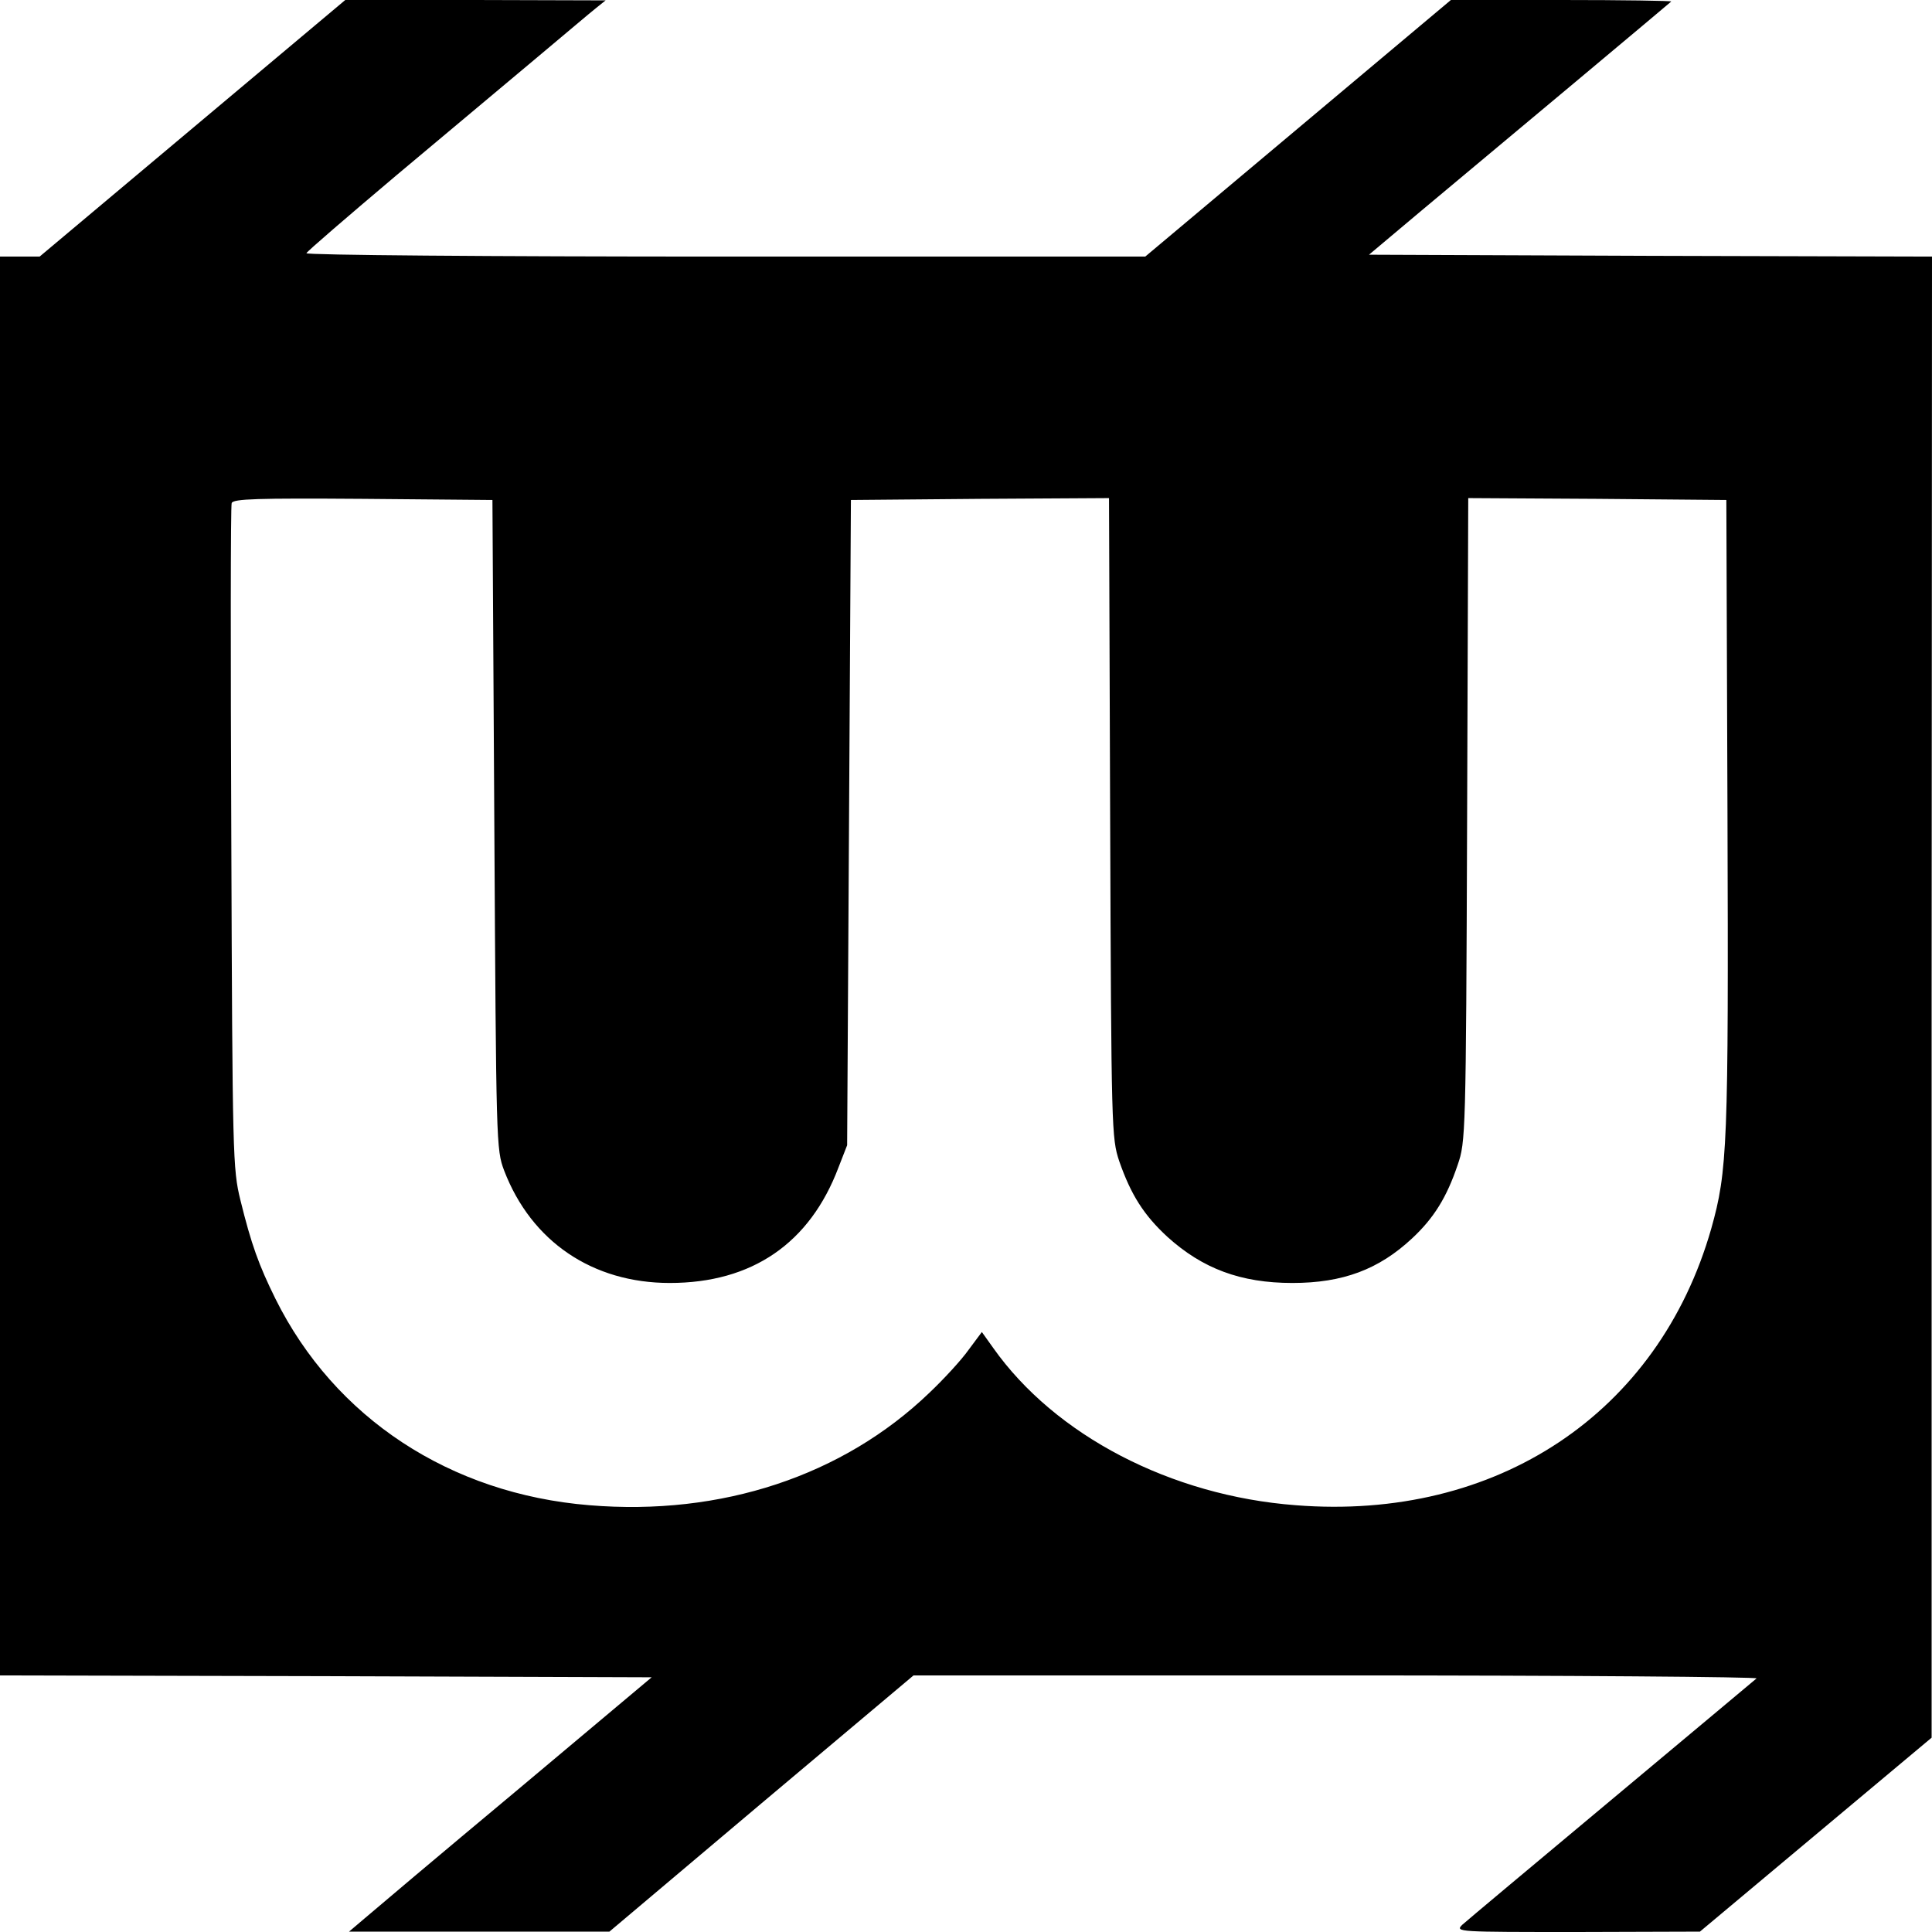 <?xml version="1.0" standalone="no"?>
<!DOCTYPE svg PUBLIC "-//W3C//DTD SVG 20010904//EN"
 "http://www.w3.org/TR/2001/REC-SVG-20010904/DTD/svg10.dtd">
<svg version="1.0" xmlns="http://www.w3.org/2000/svg"
 width="512pt" height="512pt" viewBox="0 0 512 512"
 preserveAspectRatio="xMidYMid meet">
<g transform="translate(0,512) scale(0.1,-0.1)"
fill="#000000" stroke="none">
<path d="M510 4780 l-405 -340 -52 0 -53 0 0 -1880 0 -1880 863 -2 864 -3
-361 -303 c-199 -166 -379 -318 -401 -337 l-40 -34 345 0 345 0 403 340 403
339 1122 0 c616 0 1117 -4 1112 -8 -6 -5 -179 -150 -385 -322 -206 -172 -384
-321 -395 -331 -19 -19 -12 -19 305 -19 l325 1 307 257 307 257 0 1962 1 1963
-746 2 -746 3 138 116 c216 180 659 551 663 555 2 2 -128 4 -290 4 l-294 0
-405 -340 -405 -340 -1113 0 c-630 0 -1112 4 -1110 9 2 5 109 97 238 206 129
108 296 248 370 310 74 62 146 123 160 134 l25 20 -345 1 -345 0 -405 -340z
m800 -1845 c5 -849 5 -861 26 -917 72 -188 234 -298 439 -298 218 0 371 105
447 306 l23 59 5 855 5 855 342 3 342 2 3 -847 c3 -833 4 -849 24 -910 31 -89
65 -143 128 -201 93 -84 194 -122 331 -122 134 0 229 36 317 118 58 54 92 109
121 195 21 61 22 77 25 915 l3 852 342 -2 342 -3 3 -830 c3 -881 0 -948 -43
-1101 -140 -490 -569 -775 -1101 -733 -331 25 -638 185 -802 417 l-30 42 -35
-47 c-19 -27 -66 -78 -104 -114 -229 -220 -551 -327 -901 -298 -369 30 -675
231 -832 547 -44 89 -64 144 -93 262 -20 82 -21 112 -24 959 -2 481 -2 880 1
888 5 11 66 13 348 11 l343 -3 5 -860z"/>
</g>
</svg>
